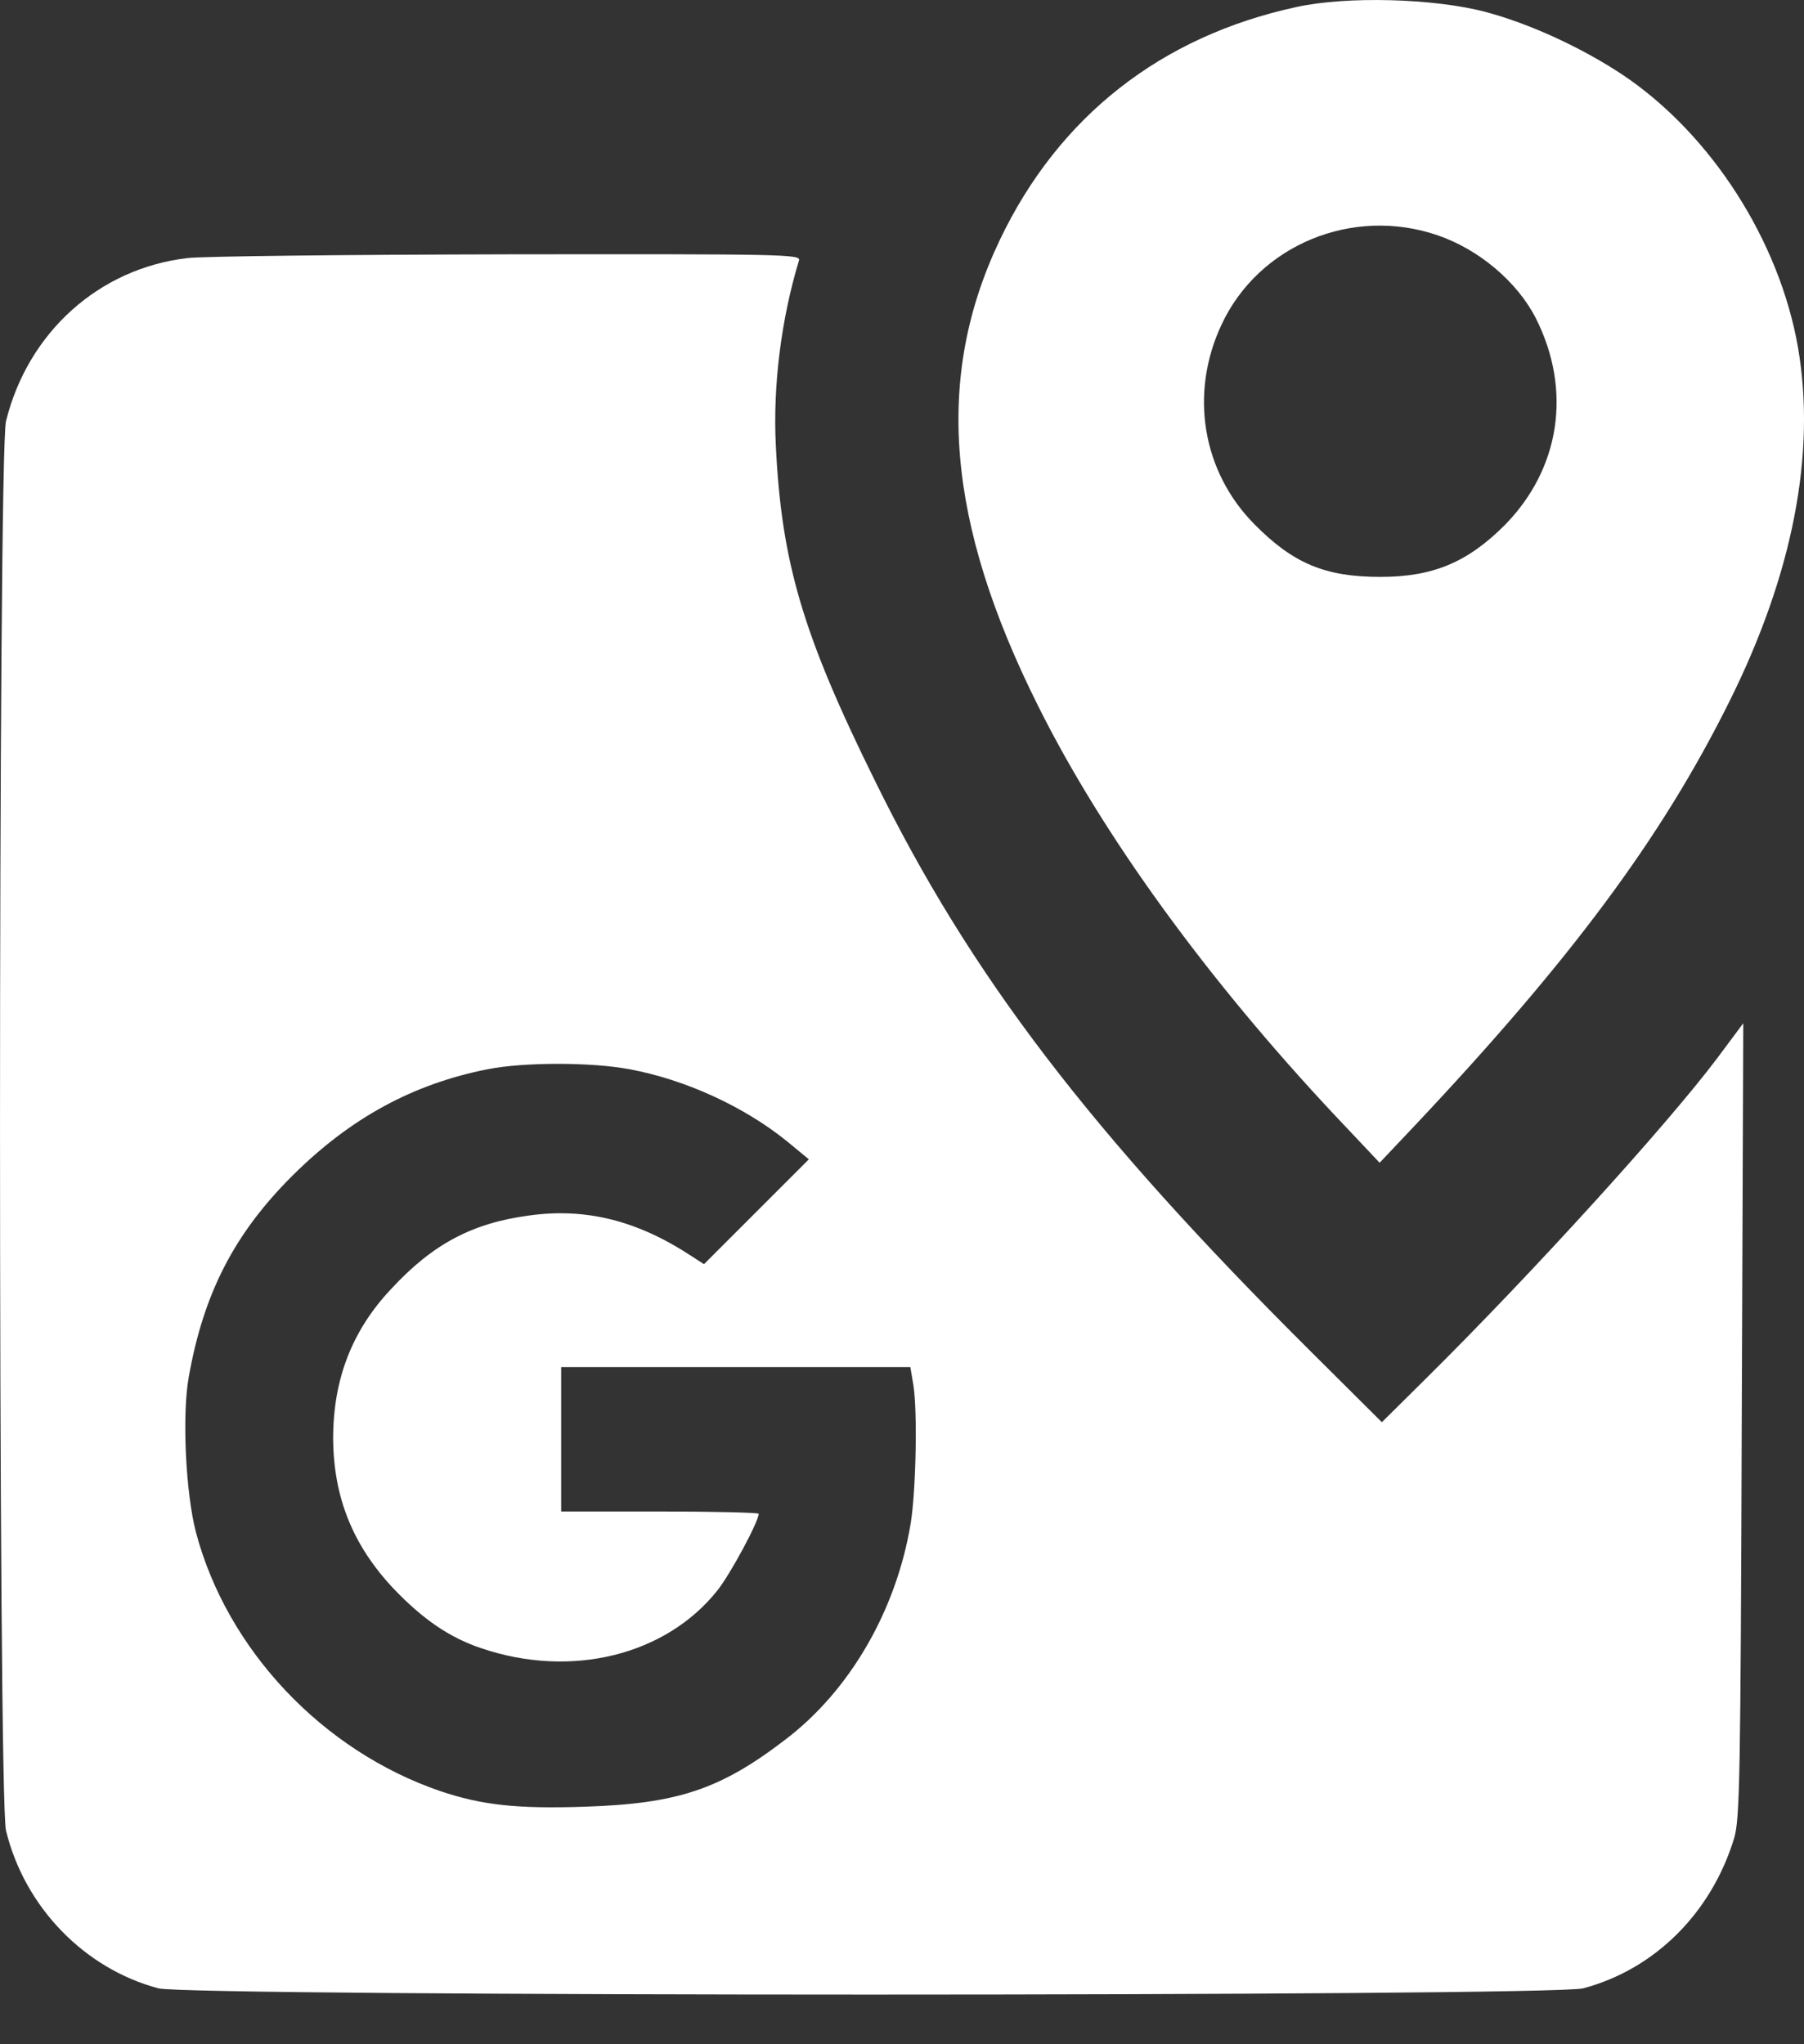 <svg width="30" height="34" viewBox="0 0 30 34" fill="none" xmlns="http://www.w3.org/2000/svg">
<rect x="0" y="0" width="30" height="34" fill="#333333" stroke="none"/>
<path d="M21.559 0.117C19.309 0.603 17.609 1.936 16.63 3.984C15.537 6.271 15.733 8.685 17.268 11.75C18.336 13.892 20.08 16.293 22.203 18.555L22.943 19.339L23.499 18.751C26.127 15.964 27.631 13.936 28.756 11.674C29.818 9.544 30.203 7.535 29.9 5.778C29.59 4.003 28.459 2.24 26.999 1.254C26.317 0.799 25.445 0.395 24.706 0.199C23.846 -0.029 22.393 -0.067 21.559 0.117ZM23.909 3.914C24.592 4.148 25.23 4.685 25.54 5.292C26.146 6.492 25.944 7.8 25.021 8.736C24.402 9.355 23.827 9.595 22.955 9.595C22.039 9.595 21.508 9.374 20.864 8.723C19.992 7.845 19.777 6.543 20.314 5.399C20.933 4.072 22.494 3.428 23.909 3.914Z" fill="white"/>
<path d="M3.114 4.293C1.648 4.464 0.466 5.525 0.1 7.004C-0.033 7.516 -0.033 29.929 0.1 30.447C0.409 31.717 1.401 32.741 2.633 33.07C3.158 33.209 25.805 33.209 26.329 33.07C27.517 32.754 28.459 31.818 28.838 30.574C28.933 30.258 28.945 29.575 28.965 23.623L28.99 17.019L28.547 17.613C27.713 18.719 25.483 21.177 23.682 22.959L22.98 23.654L21.805 22.485C18.128 18.827 16.131 16.211 14.545 12.975C13.35 10.555 12.996 9.355 12.902 7.415C12.851 6.423 12.99 5.31 13.287 4.331C13.319 4.23 13.06 4.224 8.434 4.23C5.749 4.236 3.354 4.261 3.114 4.293ZM10.469 17.784C11.398 17.955 12.384 18.41 13.091 18.985L13.451 19.282L12.579 20.154L11.707 21.026L11.511 20.899C10.602 20.299 9.742 20.084 8.794 20.217C7.853 20.343 7.196 20.691 6.507 21.436C5.85 22.131 5.54 22.947 5.54 23.926C5.546 24.905 5.869 25.702 6.539 26.416C7.025 26.927 7.474 27.237 8.005 27.414C9.496 27.92 11.069 27.534 11.929 26.454C12.15 26.176 12.617 25.304 12.617 25.177C12.617 25.158 11.878 25.139 10.974 25.139H9.332V23.939V22.738H12.232H15.139L15.189 23.035C15.259 23.465 15.233 24.785 15.145 25.335C14.905 26.788 14.128 28.128 13.047 28.943C11.973 29.765 11.259 29.999 9.73 30.049C8.599 30.087 8.017 30.024 7.322 29.79C5.363 29.12 3.777 27.439 3.259 25.487C3.088 24.836 3.025 23.534 3.139 22.902C3.385 21.512 3.897 20.514 4.87 19.547C5.831 18.593 6.867 18.03 8.106 17.784C8.706 17.664 9.843 17.664 10.469 17.784Z" fill="white"/>
</svg>
